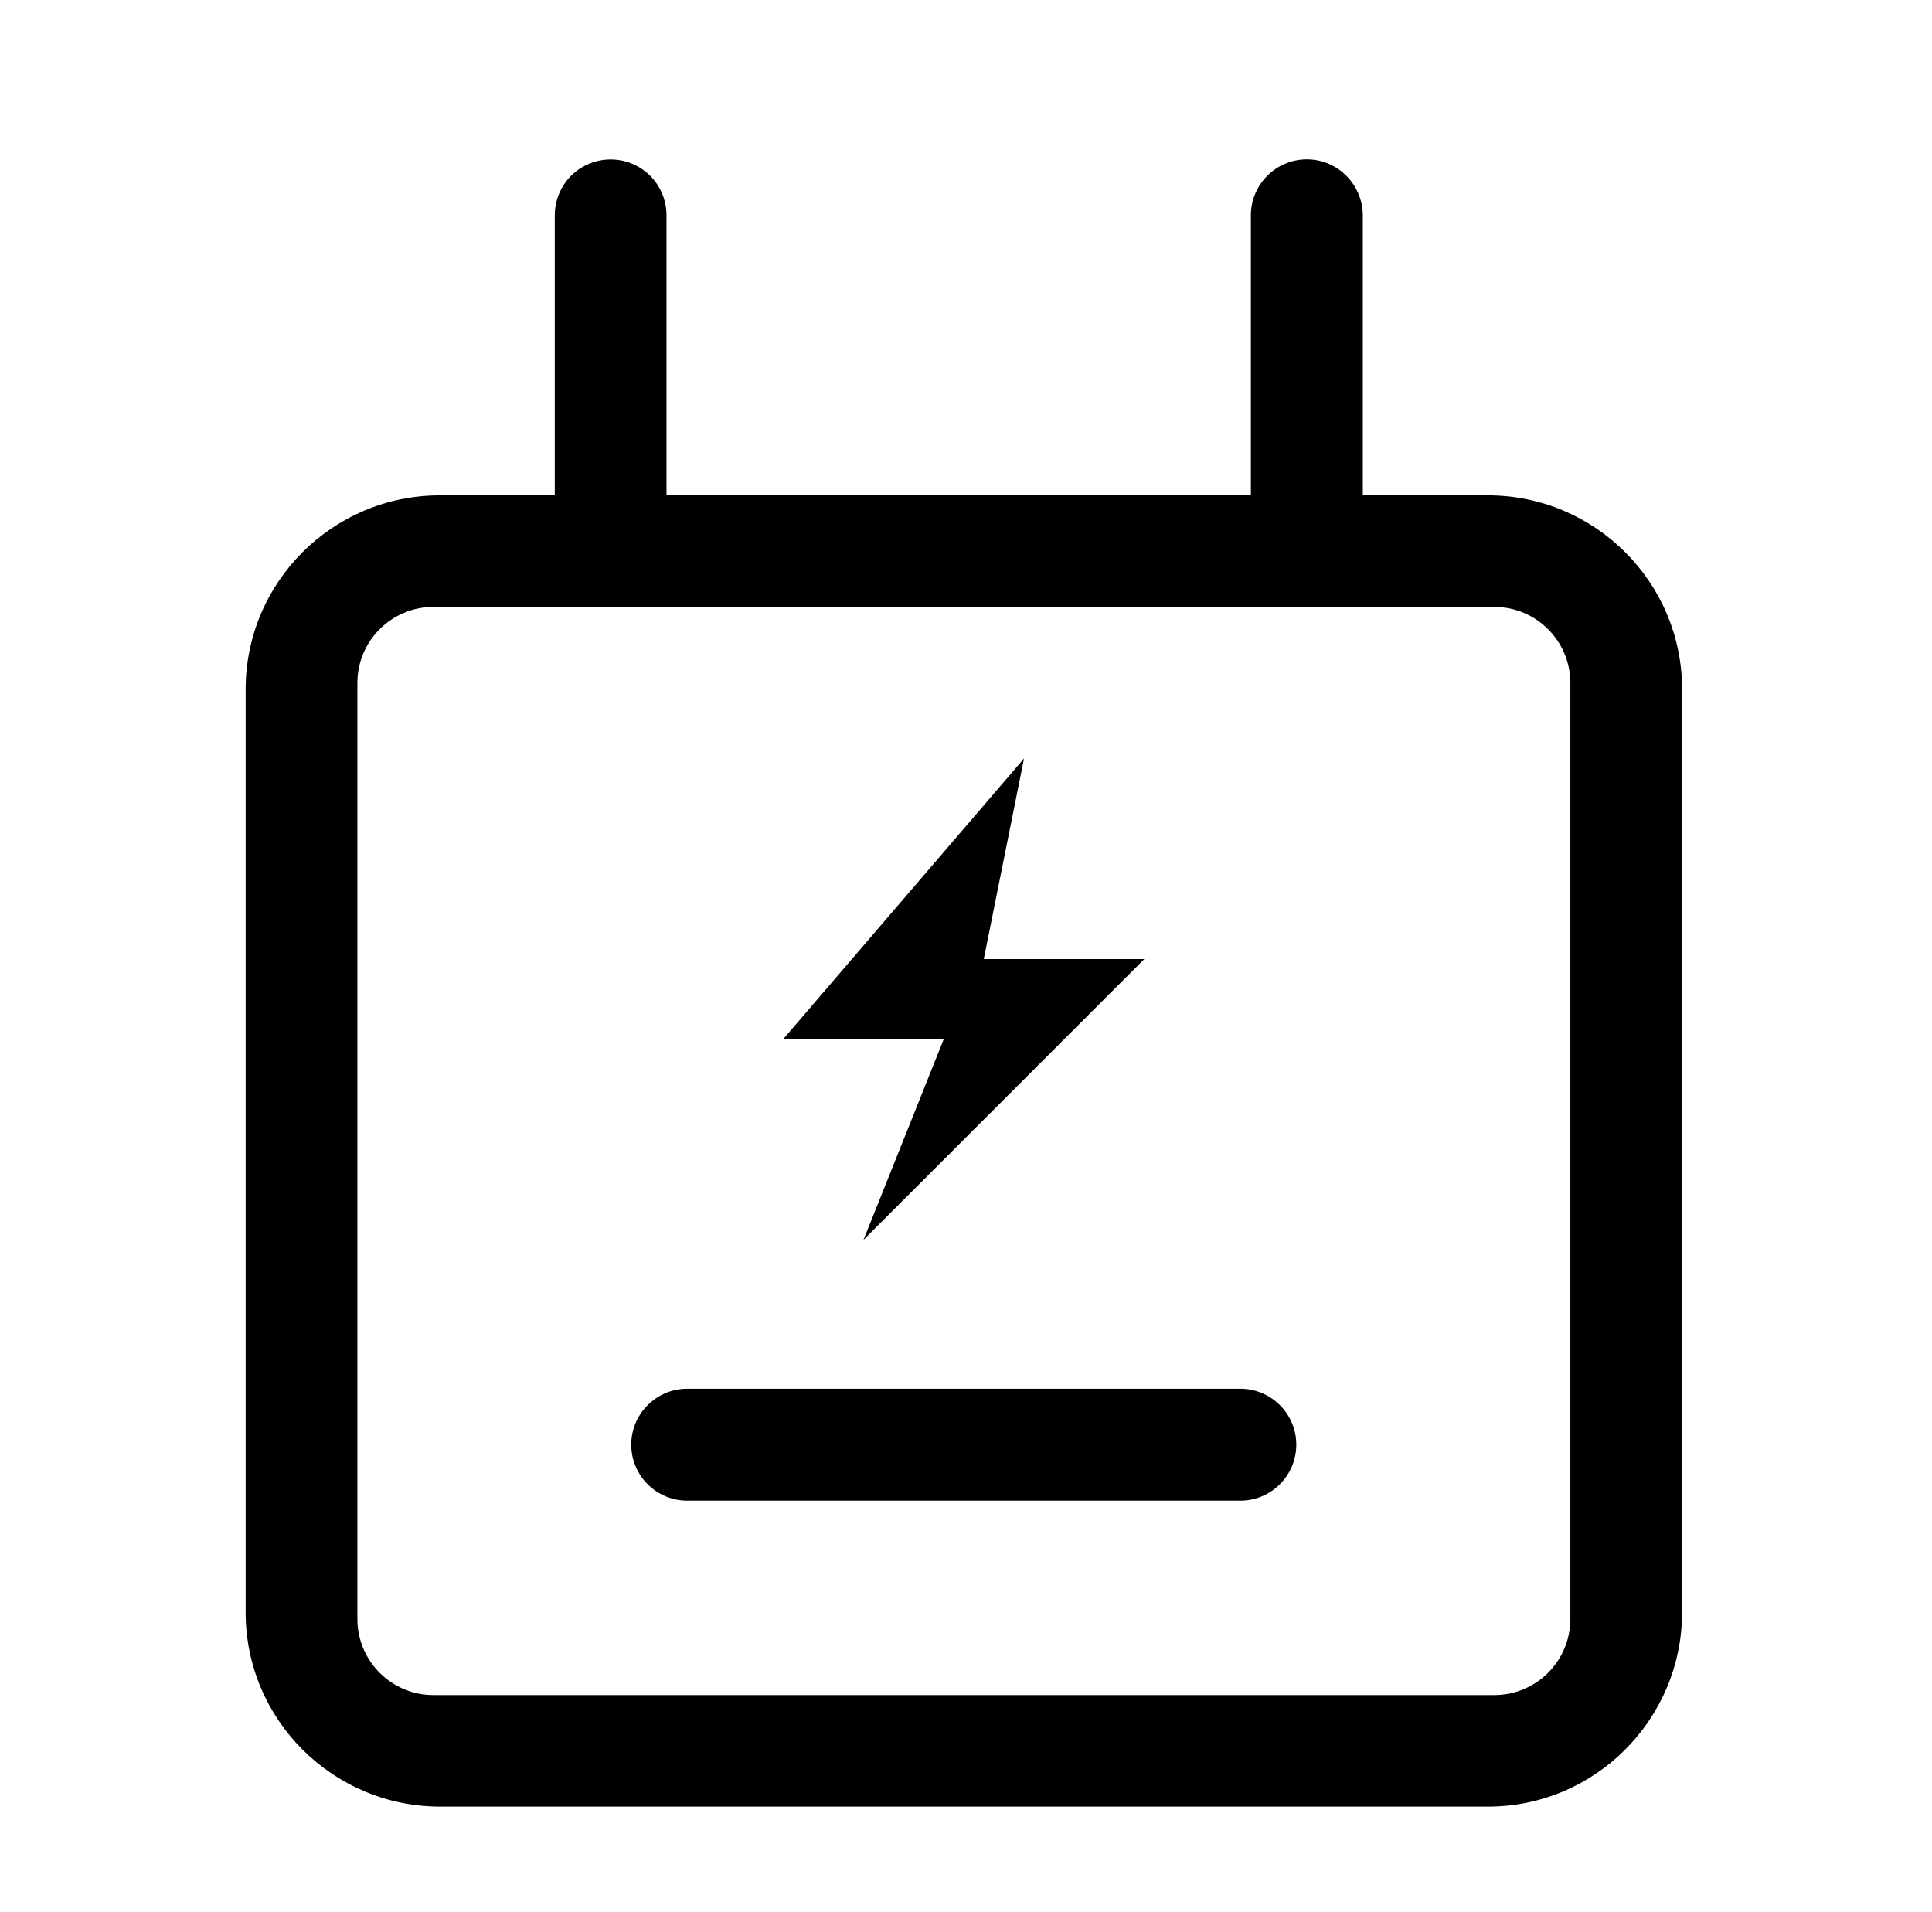 <svg xmlns="http://www.w3.org/2000/svg" fill="none" viewBox="0 0 97 96" height="96" width="97">
<g id="ic_30fenzhong">
<g clip-path="url(#clip0_232_1613)" id="ic_25fenzhong">
<path fill="black" d="M43.353 62.25L57.453 48.15H49.393L51.413 38.08L39.323 52.17H47.383L43.353 62.25Z" id="Vector"></path>
<path fill="black" d="M62.273 69.72H34.503C32.953 69.72 31.693 70.98 31.693 72.53C31.693 74.08 32.953 75.34 34.503 75.34H62.273C63.823 75.34 65.083 74.08 65.083 72.53C65.083 70.98 63.823 69.72 62.273 69.72Z" id="Vector_2"></path>
<path fill="black" d="M74.703 24.87H68.423V10.81C68.413 9.26 67.163 8 65.613 8C64.063 8 62.803 9.26 62.803 10.81V24.87H33.463V10.81C33.463 9.81 32.933 8.88 32.063 8.38C31.193 7.88 30.123 7.88 29.253 8.38C28.383 8.88 27.853 9.81 27.853 10.81V24.87H22.083C16.703 24.87 12.333 29.23 12.333 34.61V80.95C12.333 86.33 16.703 90.69 22.083 90.7H74.703C80.083 90.7 84.443 86.33 84.453 80.95V34.61C84.453 29.23 80.083 24.87 74.703 24.87ZM78.843 81.28C78.843 83.39 77.133 85.1 75.023 85.1H21.763C19.653 85.1 17.943 83.39 17.943 81.28V34.29C17.943 32.18 19.653 30.47 21.763 30.47H75.023C77.133 30.47 78.843 32.18 78.843 34.29V81.27V81.28Z" id="Vector_3"></path>
</g>
</g>
<defs>
<clipPath id="clip0_232_1613">
<rect transform="translate(12.333 8)" fill="white" height="82.7" width="72.11"></rect>
</clipPath>
</defs>
</svg>
